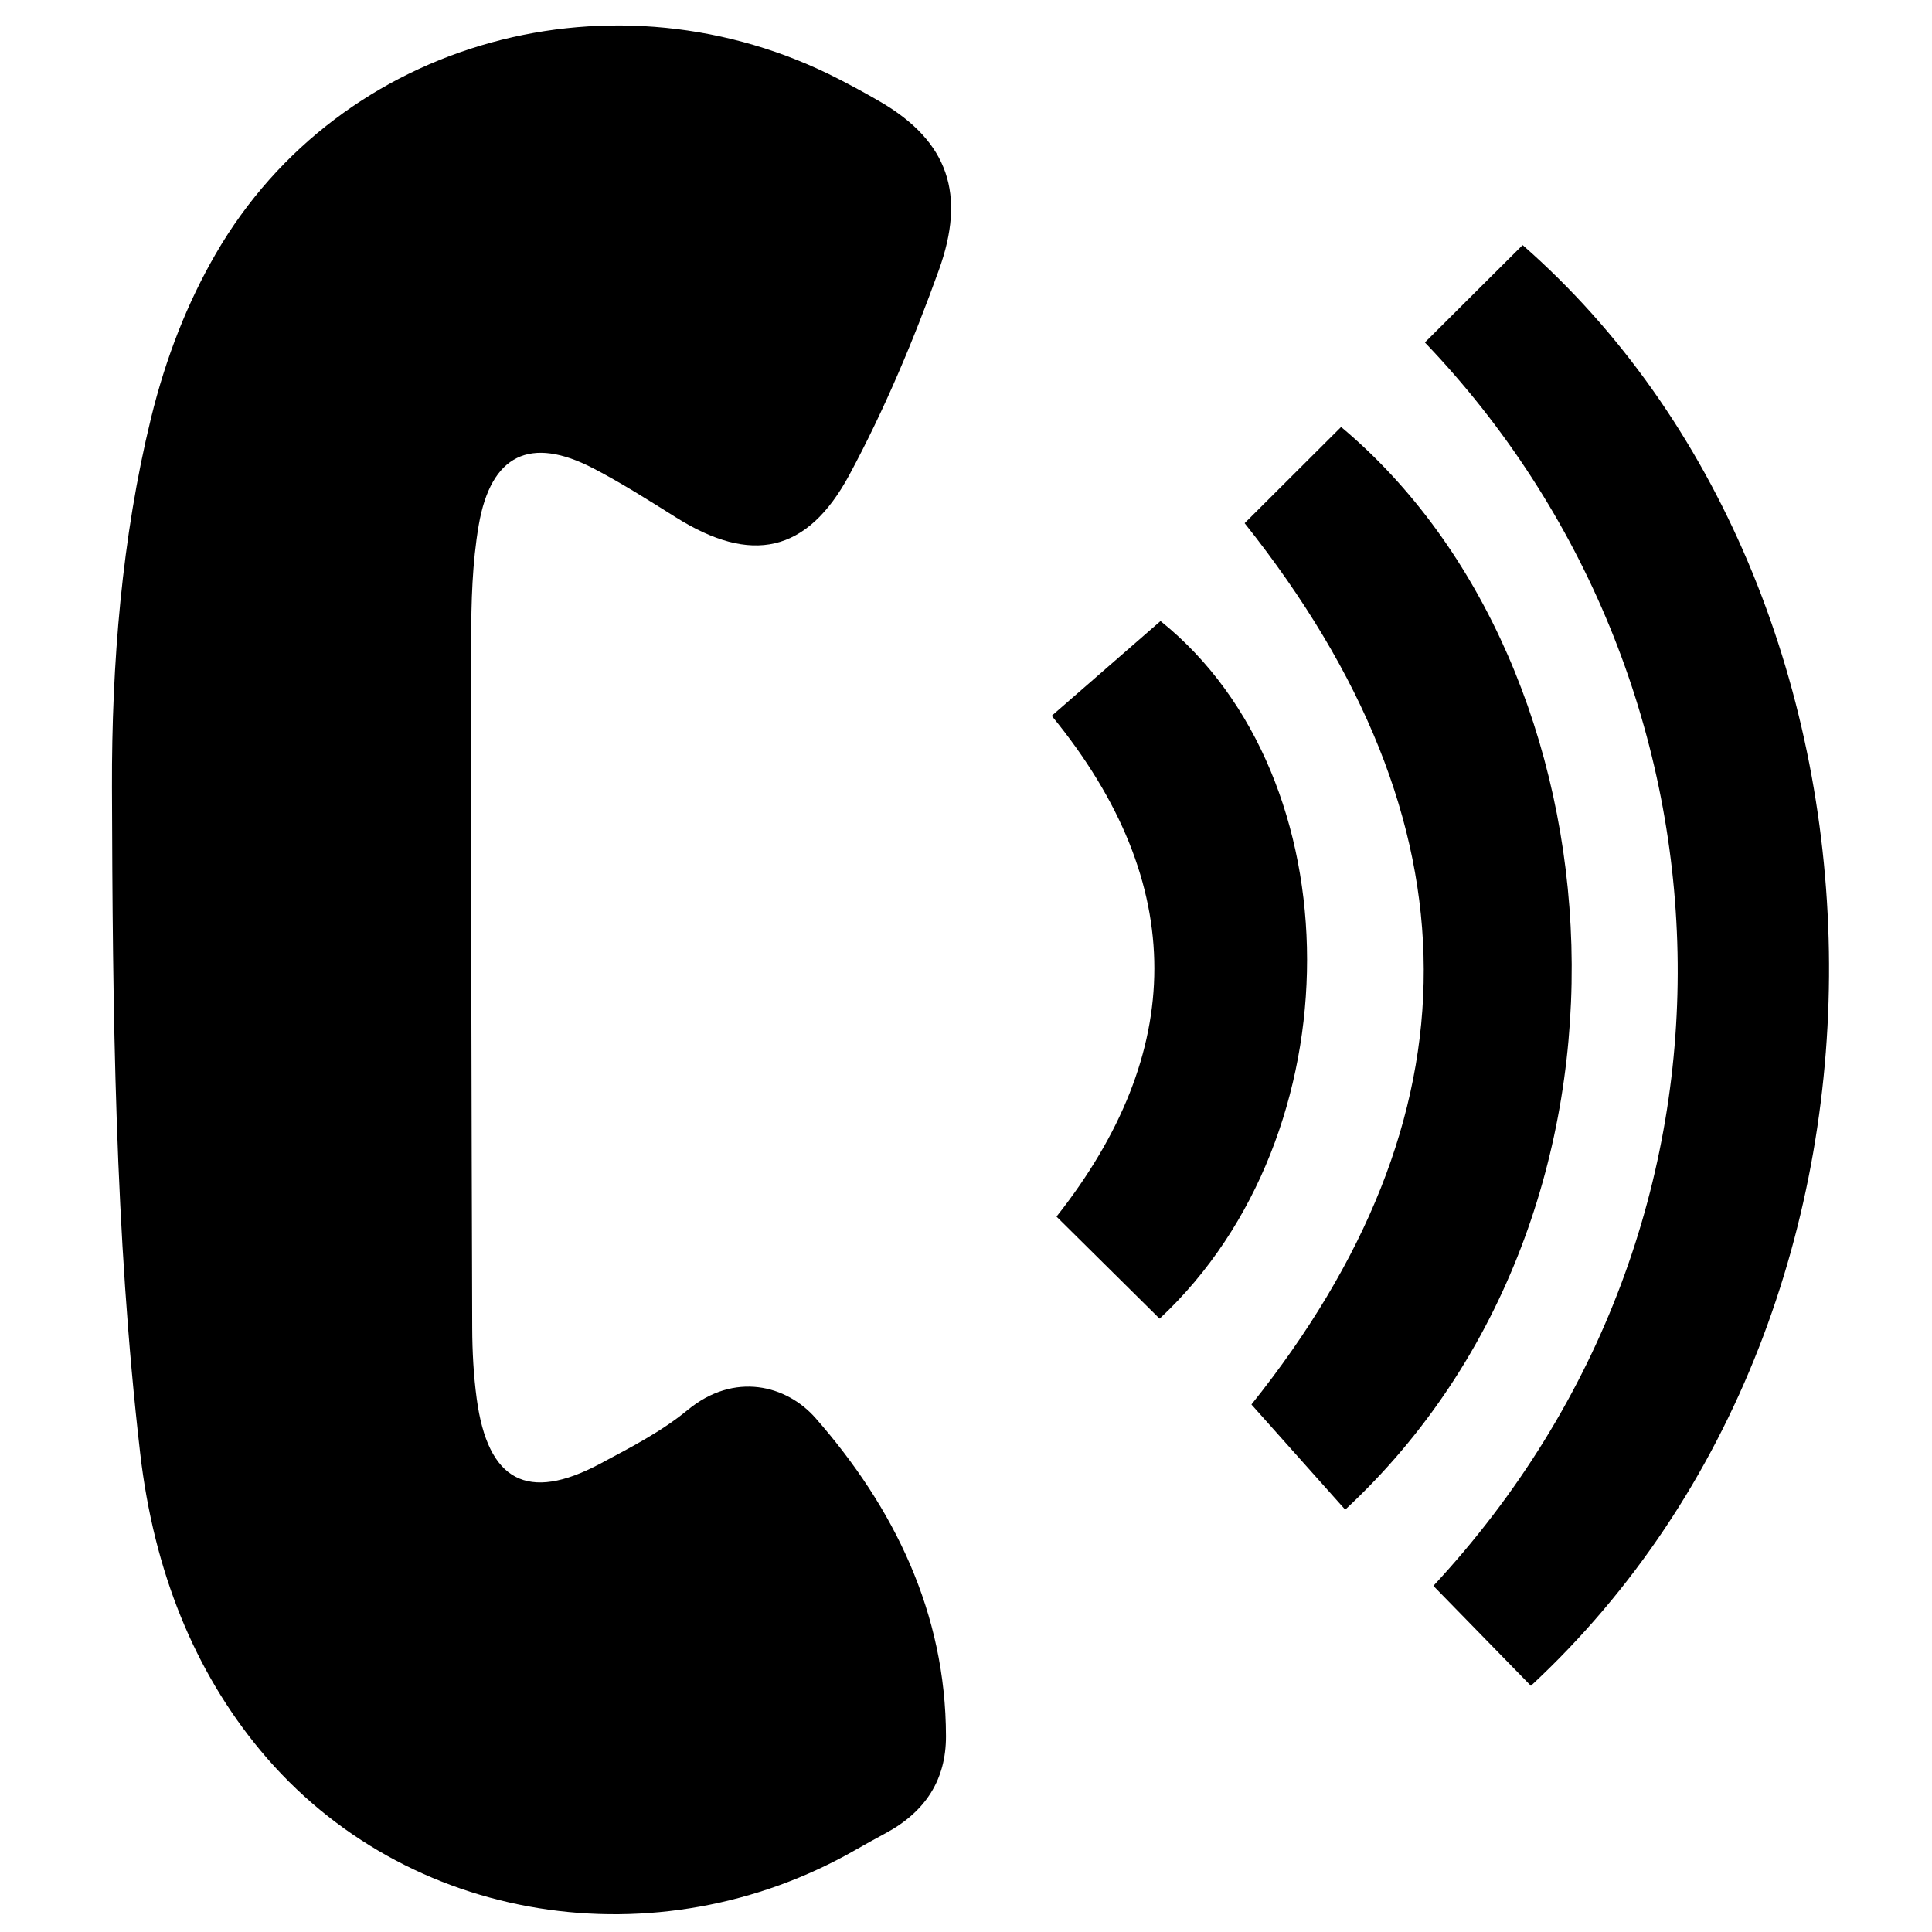 <?xml version="1.0" encoding="utf-8"?>
<!-- Generator: Adobe Illustrator 26.0.0, SVG Export Plug-In . SVG Version: 6.00 Build 0)  -->
<svg version="1.2" baseProfile="tiny" id="Layer_1" xmlns="http://www.w3.org/2000/svg" xmlns:xlink="http://www.w3.org/1999/xlink"
	 x="0px" y="0px" viewBox="0 0 1000 1000" overflow="visible" xml:space="preserve">
<g>
	<path display="none" fill="#FFFFFF" d="M347.11,0c217.58,0,435.16,0,652.75,0c0.08,0,0.14,0.06,0.14,0.14v999.71
		c0,0.08-0.06,0.14-0.14,0.14H373.65c-0.14,0-0.2-0.19-0.07-0.26c28.1-17.04,55.58-35.22,84.51-50.7
		c21.09-11.29,31.57-28.01,31.54-50.33c-0.09-63.82-26.92-118.47-67.55-164.74c-14.86-16.93-41.92-24.18-66.23-4.09
		c-13.52,11.17-29.65,19.44-45.28,27.77c-37.5,20-58.1,9.05-63.84-33.69c-1.62-12.06-2.28-24.33-2.32-36.51
		c-0.37-118.65-0.68-237.3-0.54-355.95c0.02-19.92,0.55-40.13,3.91-59.68c6.3-36.6,26.76-46.3,59.31-29.39
		c14.73,7.65,28.8,16.62,42.89,25.45c38.64,24.22,67.7,18.7,89.72-22.23c18.19-33.82,33.23-69.68,46.25-105.86
		c14.05-39.03,5.1-66.48-30.4-87.16c-34.59-20.16-72.2-35.14-108.51-52.35C346.91,0.21,346.96,0,347.11,0z M737.6,177.36
		c166.25,173.77,180.79,453.68,4.3,643.48c32.39,33.19,18.09,18.54,50.48,51.73c213.4-198.13,199.33-567.25-4.18-745.62
		c-0.06-0.05-0.14-0.05-0.2,0.01c-16.27,16.21-32.62,32.49-50.4,50.21C737.55,177.21,737.55,177.3,737.6,177.36z M644.3,270.89
		c123.71,155.63,122.15,307.64,3.51,455.98c-0.04,0.05-0.04,0.13,0.01,0.18c16.78,18.81,32.62,36.58,48.36,54.22
		c0.05,0.06,0.15,0.06,0.21,0.01c167.18-155.38,145.42-436.63-2.13-560.2c-0.06-0.05-0.14-0.04-0.2,0.01l-49.75,49.6
		C644.26,270.75,644.26,270.84,644.3,270.89z M600.3,682.44c101.94-95.12,101.18-280.02,0.47-360.92c-0.06-0.04-0.14-0.04-0.19,0
		c-18.3,15.93-36.37,31.67-56.12,48.87c-0.06,0.05-0.07,0.14-0.02,0.2c71.59,87.45,69.03,174.64,2.48,259.01
		c-0.04,0.06-0.04,0.14,0.01,0.19l53.16,52.64C600.15,682.49,600.24,682.49,600.3,682.44z"/>
	<path d="M455.56,52.62c35.5,20.68,44.45,48.13,30.4,87.16c-13.02,36.18-28.06,72.03-46.25,105.86
		c-22.02,40.93-51.08,46.46-89.72,22.23c-14.08-8.83-28.16-17.79-42.89-25.45c-32.55-16.92-53.01-7.21-59.31,29.39
		c-3.36,19.55-3.89,39.76-3.91,59.68c-0.14,118.65,0.17,237.3,0.54,355.95c0.04,12.18,0.7,24.45,2.32,36.51
		c5.74,42.74,26.33,53.69,63.84,33.69c15.62-8.33,31.75-16.6,45.28-27.77c24.31-20.09,51.37-12.84,66.23,4.09
		c40.63,46.27,67.46,100.92,67.55,164.74c0.03,22.32-10.44,39.05-31.54,50.33c-5.13,2.75-10.22,5.58-15.27,8.47
		c-102.09,58.48-232.7,39.08-307.94-51.36c-34.14-41.04-55.25-92.66-62.34-154.03c-13.17-113.95-14.25-229.65-14.59-344.6
		c-0.19-63.79,5.11-129.32,20.2-191.07c7.67-31.38,18.86-59.77,33.49-85.03C176.42,19.56,319.33-18.25,434.23,40.97
		C441.44,44.68,448.56,48.55,455.56,52.62z"/>
	<path display="none" fill="#FFFFFF" d="M292.06,0c0.17,0,0.19,0.23,0.03,0.27C178.25,30.15,105.6,104.1,78.15,216.45
		c-15.09,61.75-20.39,127.28-20.2,191.07c0.34,114.95,1.42,230.65,14.59,344.6c14.58,126.19,88.45,211.2,212.98,247.61
		c0.16,0.05,0.13,0.27-0.03,0.27H0.14c-0.08,0-0.14-0.06-0.14-0.14V0.14C0,0.06,0.06,0,0.14,0H292.06z"/>
	<path d="M737.61,177.16c17.78-17.71,34.13-34,50.4-50.21c0.05-0.05,0.14-0.06,0.2-0.01c203.51,178.36,217.58,547.48,4.18,745.62
		c-32.39-33.19-18.09-18.54-50.48-51.73c176.49-189.8,161.95-469.7-4.3-643.48C737.55,177.3,737.55,177.21,737.61,177.16z"/>
	<path d="M644.31,270.7l49.75-49.6c0.05-0.05,0.14-0.06,0.2-0.01c147.55,123.57,169.31,404.82,2.13,560.2
		c-0.06,0.06-0.15,0.05-0.21-0.01c-15.74-17.64-31.58-35.41-48.36-54.22c-0.05-0.05-0.05-0.13-0.01-0.18
		c118.63-148.34,120.19-300.36-3.51-455.98C644.26,270.84,644.26,270.75,644.31,270.7z"/>
	<path d="M600.1,682.44l-53.16-52.64c-0.05-0.05-0.06-0.13-0.01-0.19c66.54-84.37,69.11-171.56-2.48-259.01
		c-0.05-0.06-0.04-0.15,0.02-0.2c19.75-17.2,37.82-32.94,56.12-48.87c0.05-0.05,0.13-0.05,0.19,0
		c100.71,80.9,101.47,265.8-0.47,360.92C600.24,682.49,600.15,682.49,600.1,682.44z"/>
</g>
</svg>
